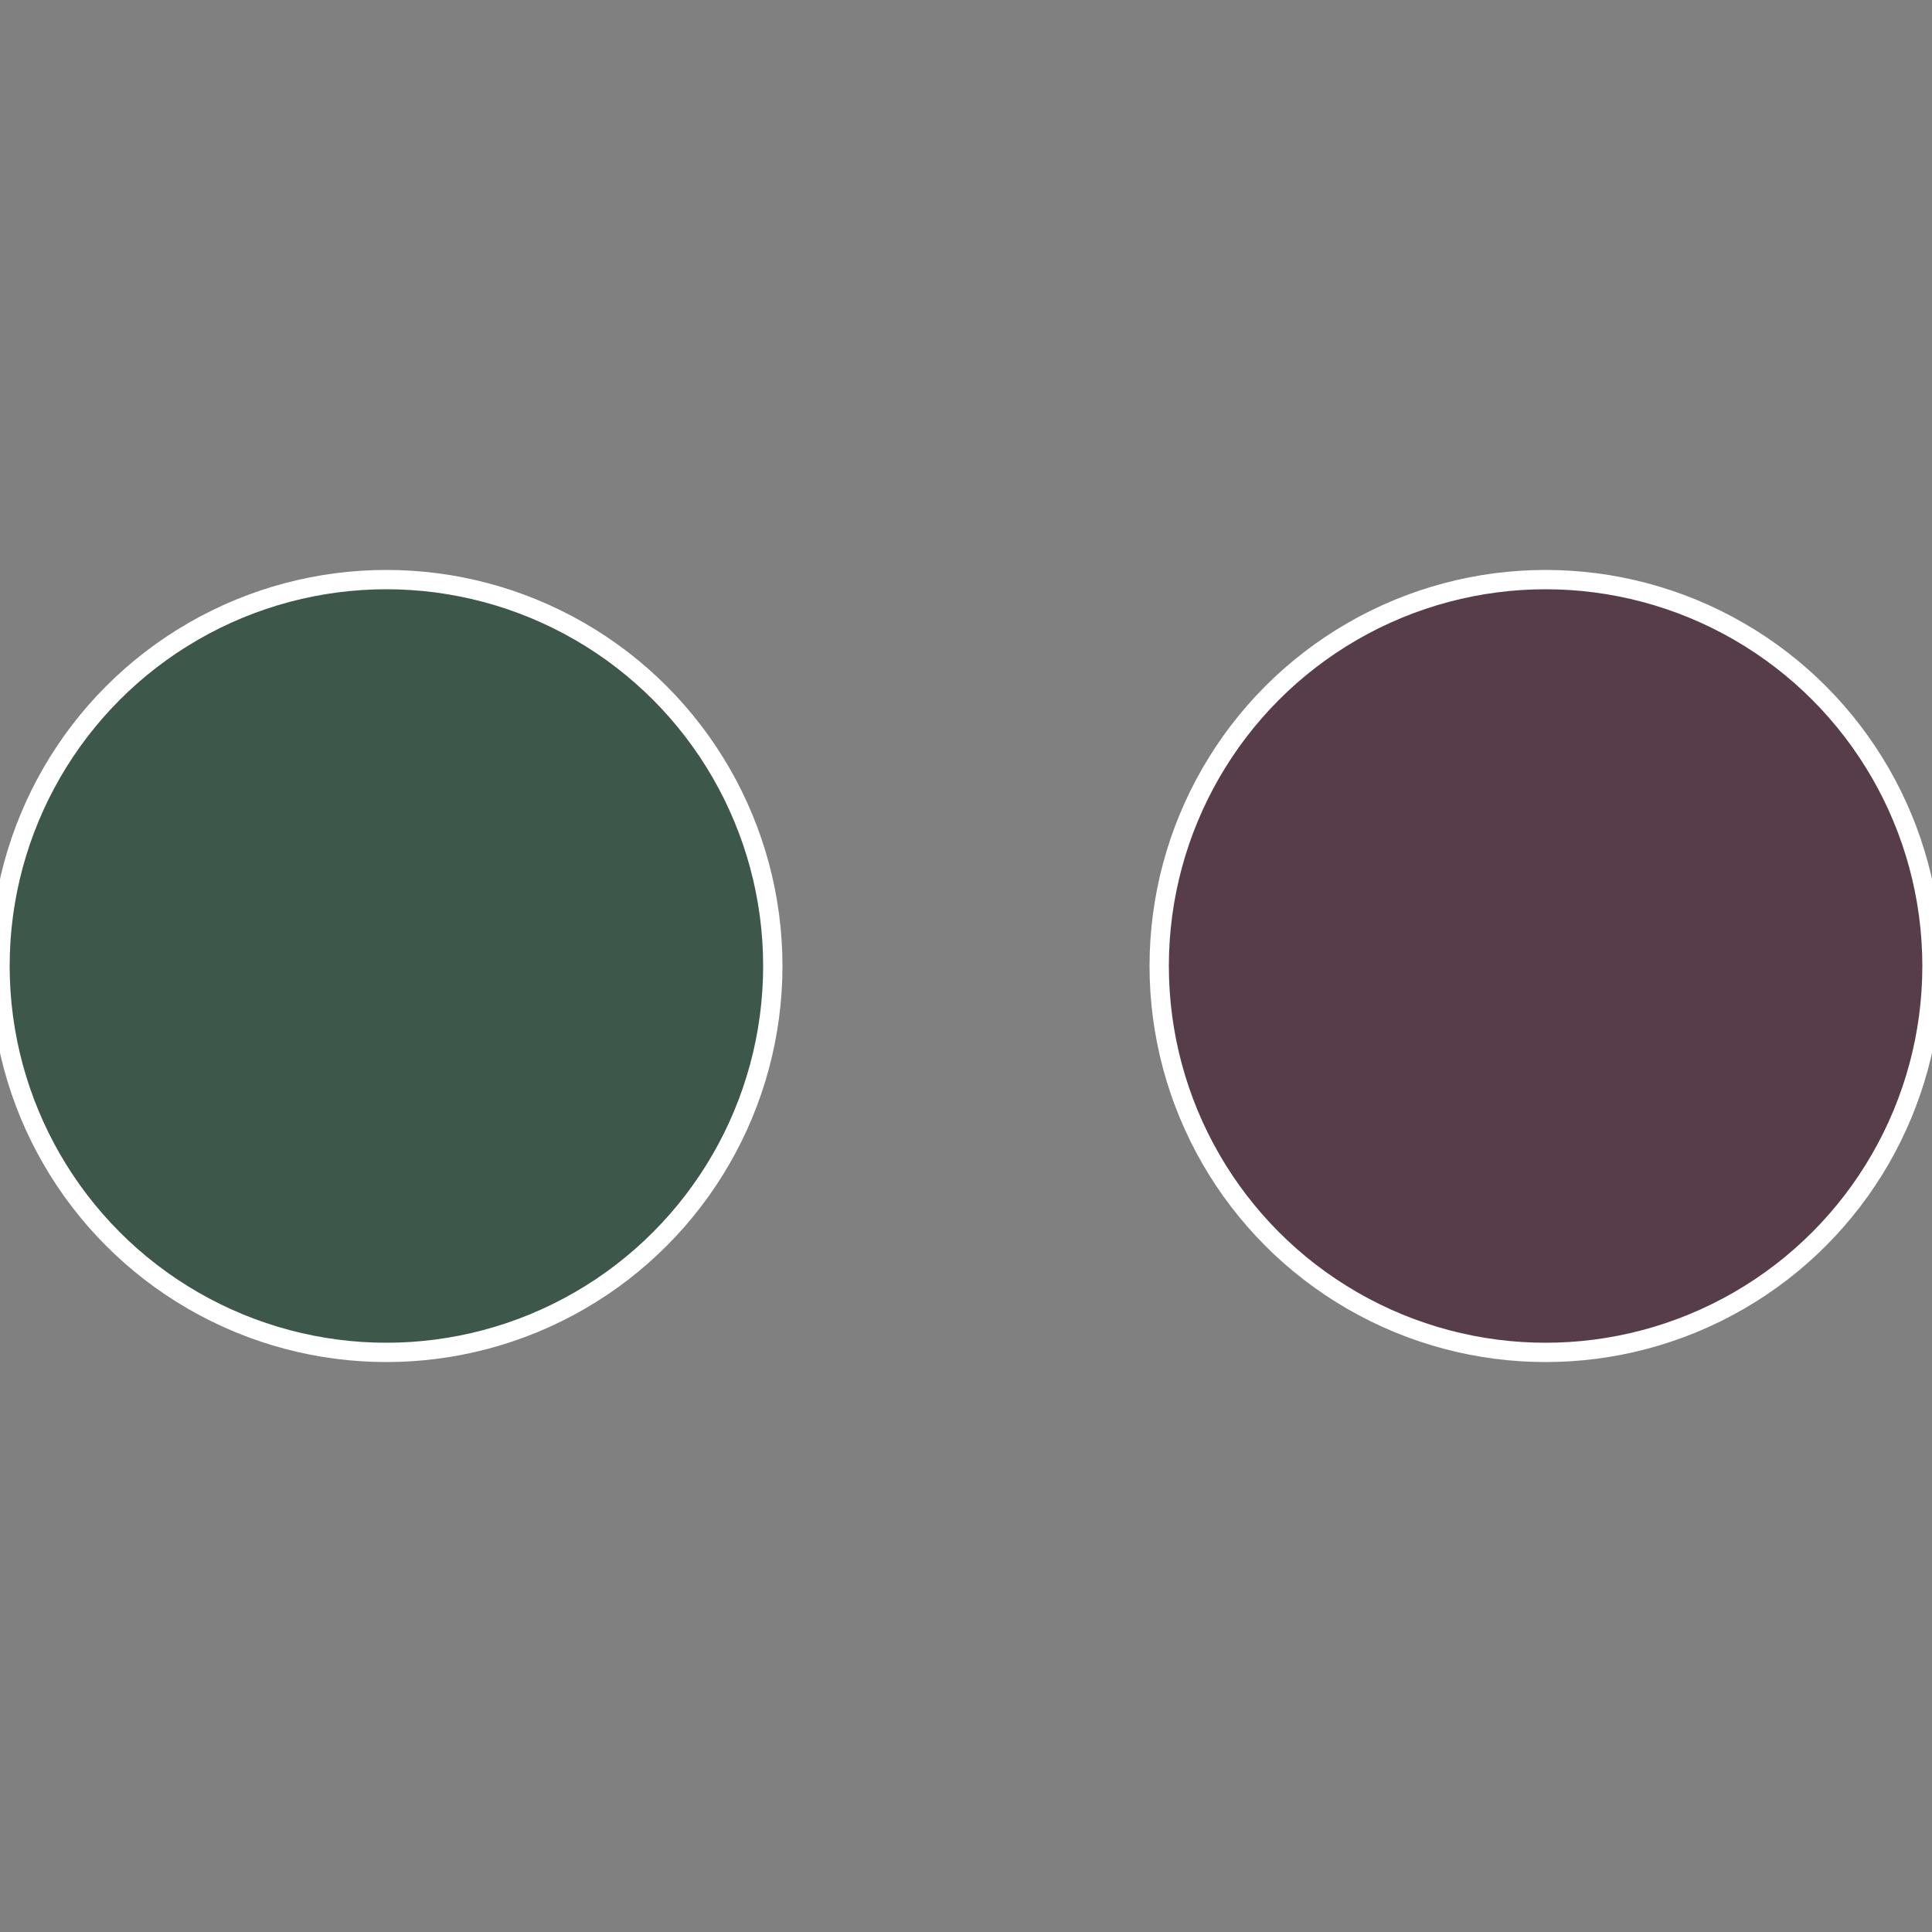 <?xml version="1.0" standalone="no"?>
<svg width="500" height="500" viewBox="-1 -1 2 2" xmlns="http://www.w3.org/2000/svg">
 
                <rect x="-1" y="-1" width="2" height="2" fill="#808080" stroke="none"/>
 
                <circle cx="0.6" cy="0" r="0.4" fill="#573d49" stroke="#fff" stroke-width="1%" />
             
                <circle cx="-0.6" cy="7.3478807948841E-17" r="0.4" fill="#3d574b" stroke="#fff" stroke-width="1%" />
            </svg>
